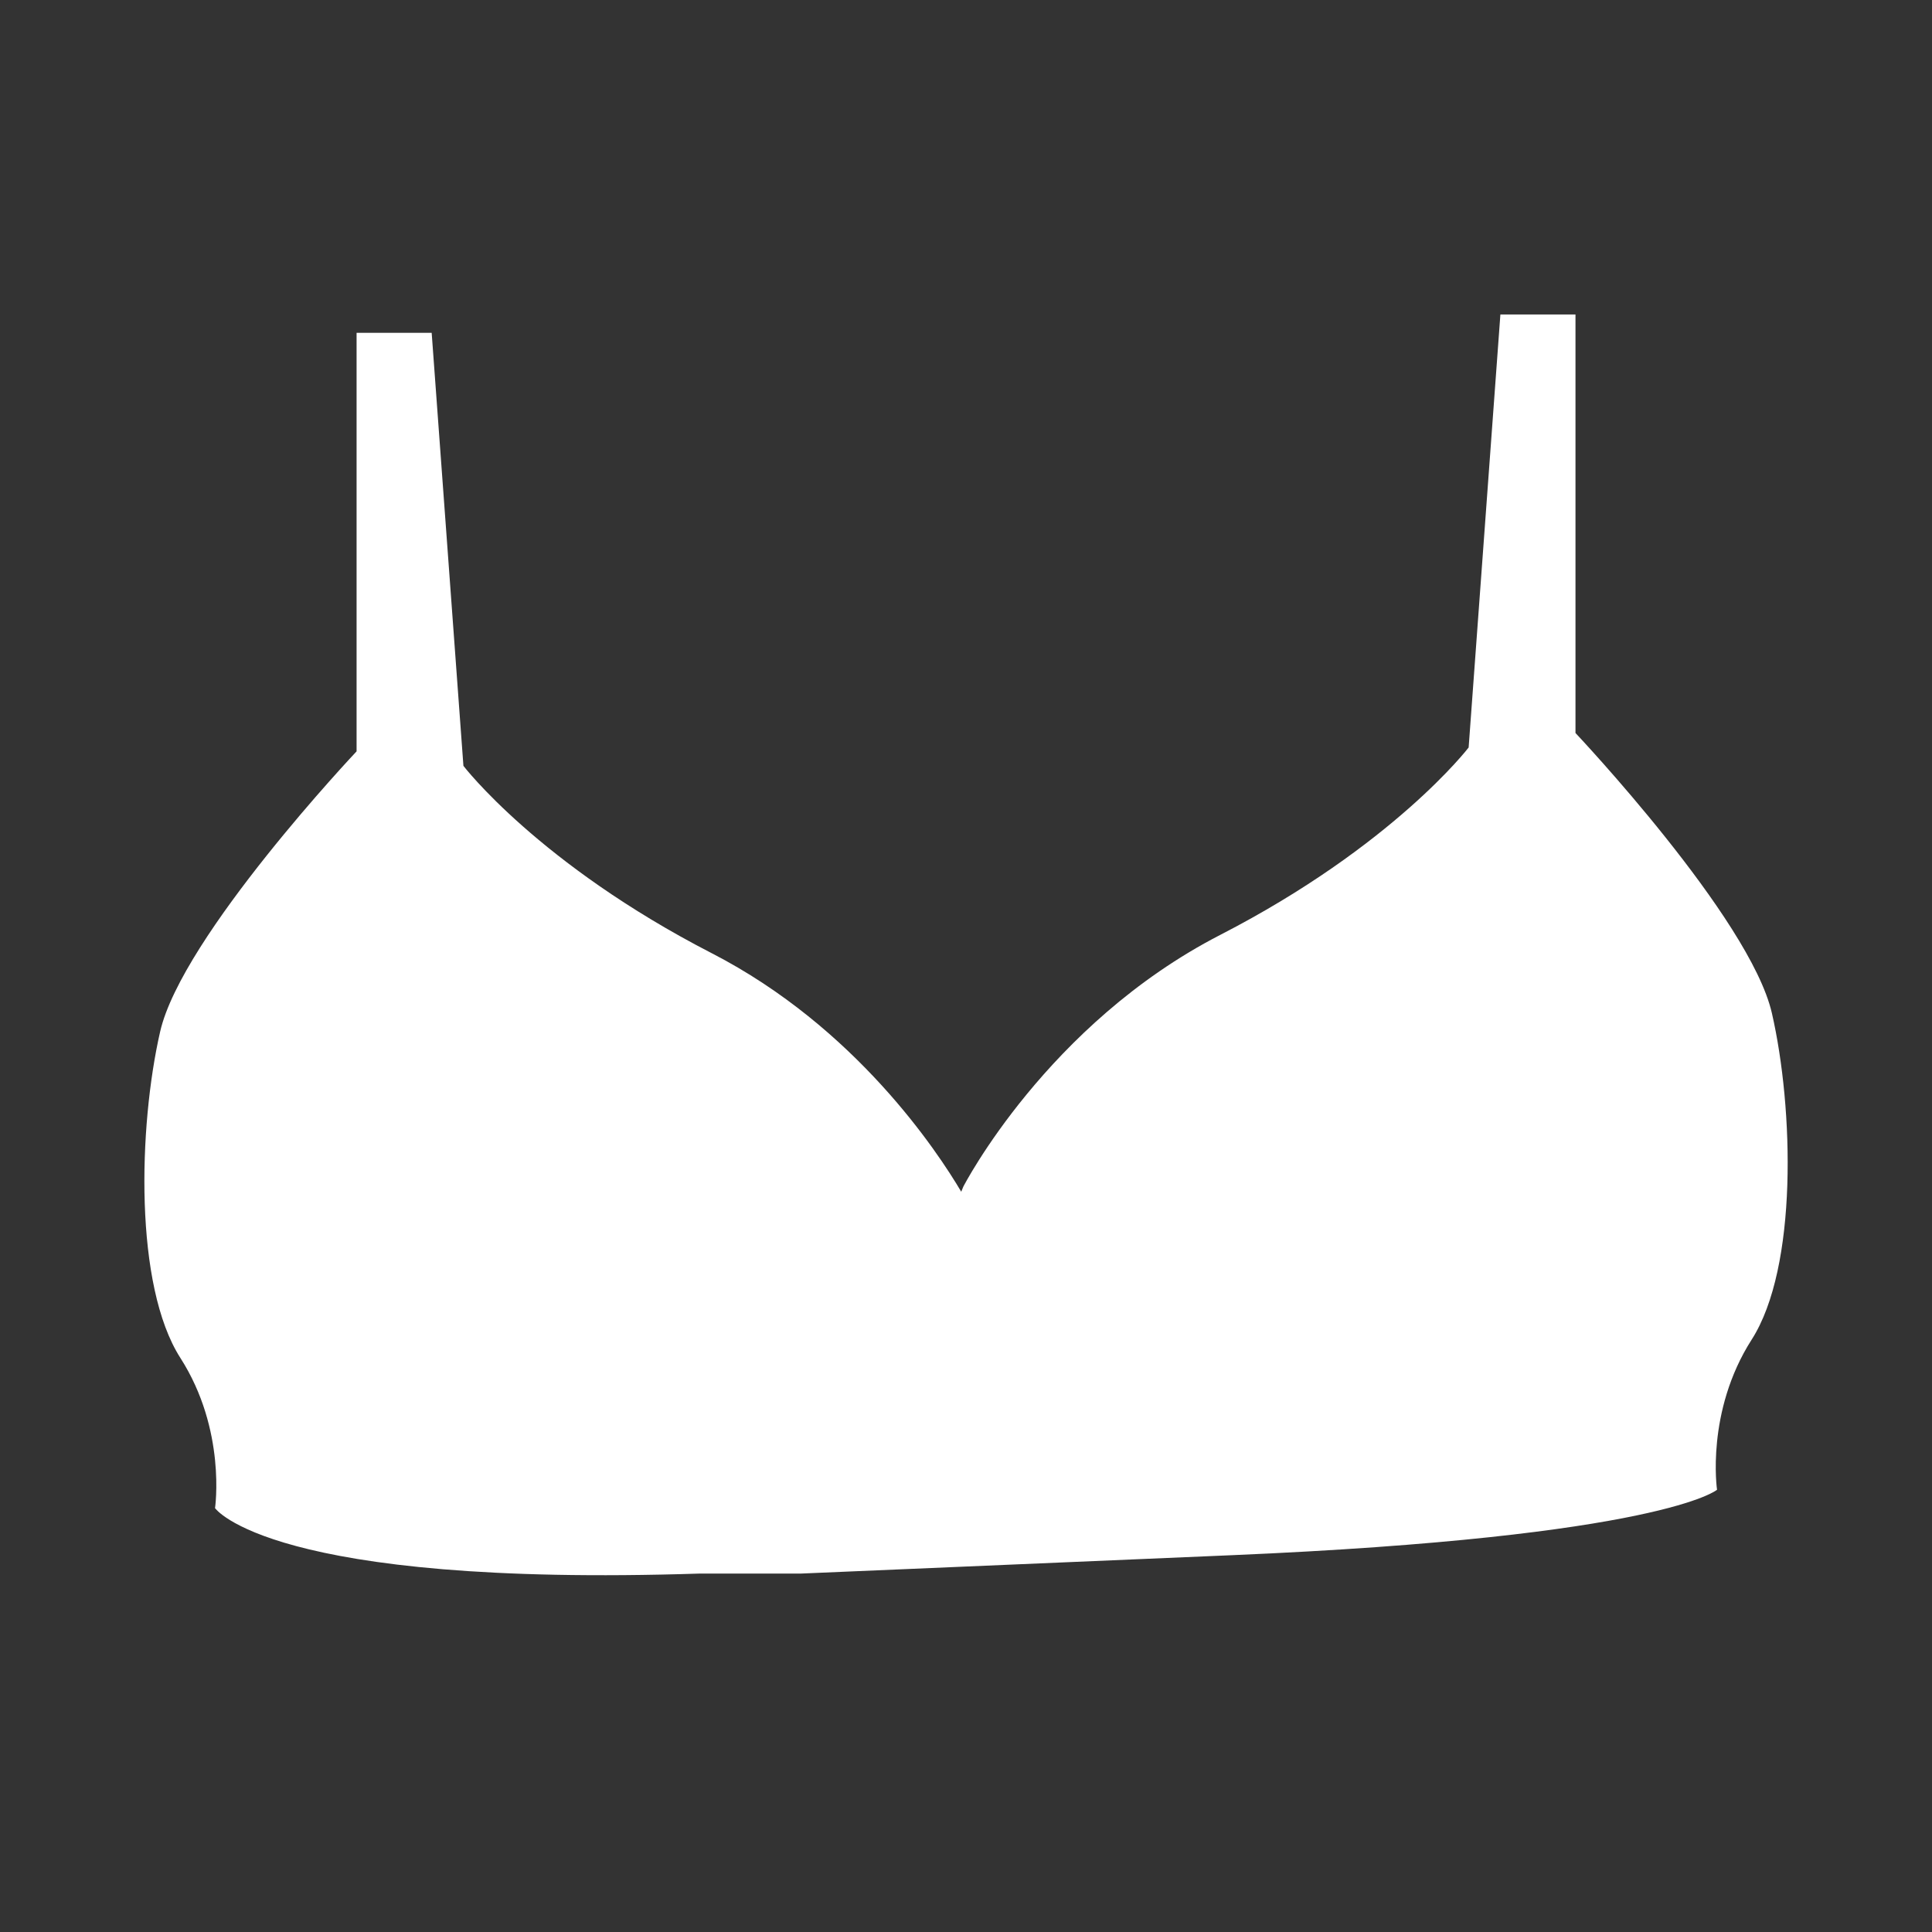 <?xml version="1.0" encoding="UTF-8"?>
<svg id="_レイヤー_1" data-name="レイヤー_1" xmlns="http://www.w3.org/2000/svg" viewBox="0 0 300 300">
  <rect x="0" y="0" width="300" height="300" fill="#333333" stroke="none"/>
  <defs>
    <style>
      .cls-1 {
        fill: #fff;
      }
    </style>
  </defs>
  <path class="cls-1" d="M124.44,244.34l66.83-2.85c66.83-2.85,75.35-10.16,75.35-10.16,0,0-1.79-12.11,5.38-23.32,7.18-11.21,6.53-35.88,3.14-50.68-3.39-14.8-30.5-43.51-30.5-43.51V48.83h-11.66l-4.93,67.24s-11.66,15.25-38.57,29.1c-26.91,13.85-39.89,39.08-39.89,39.08l-.33.8c-3.69-6.24-16.39-25.53-38.73-37.03-26.91-13.85-38.57-29.1-38.57-29.1l-4.93-67.24h-11.66v64.99s-27.11,28.71-30.5,43.51c-3.39,14.8-4.04,39.47,3.14,50.68s5.38,23.32,5.38,23.32c0,0,8.5,12.34,75.35,10.16h15.72Z"/>
</svg>